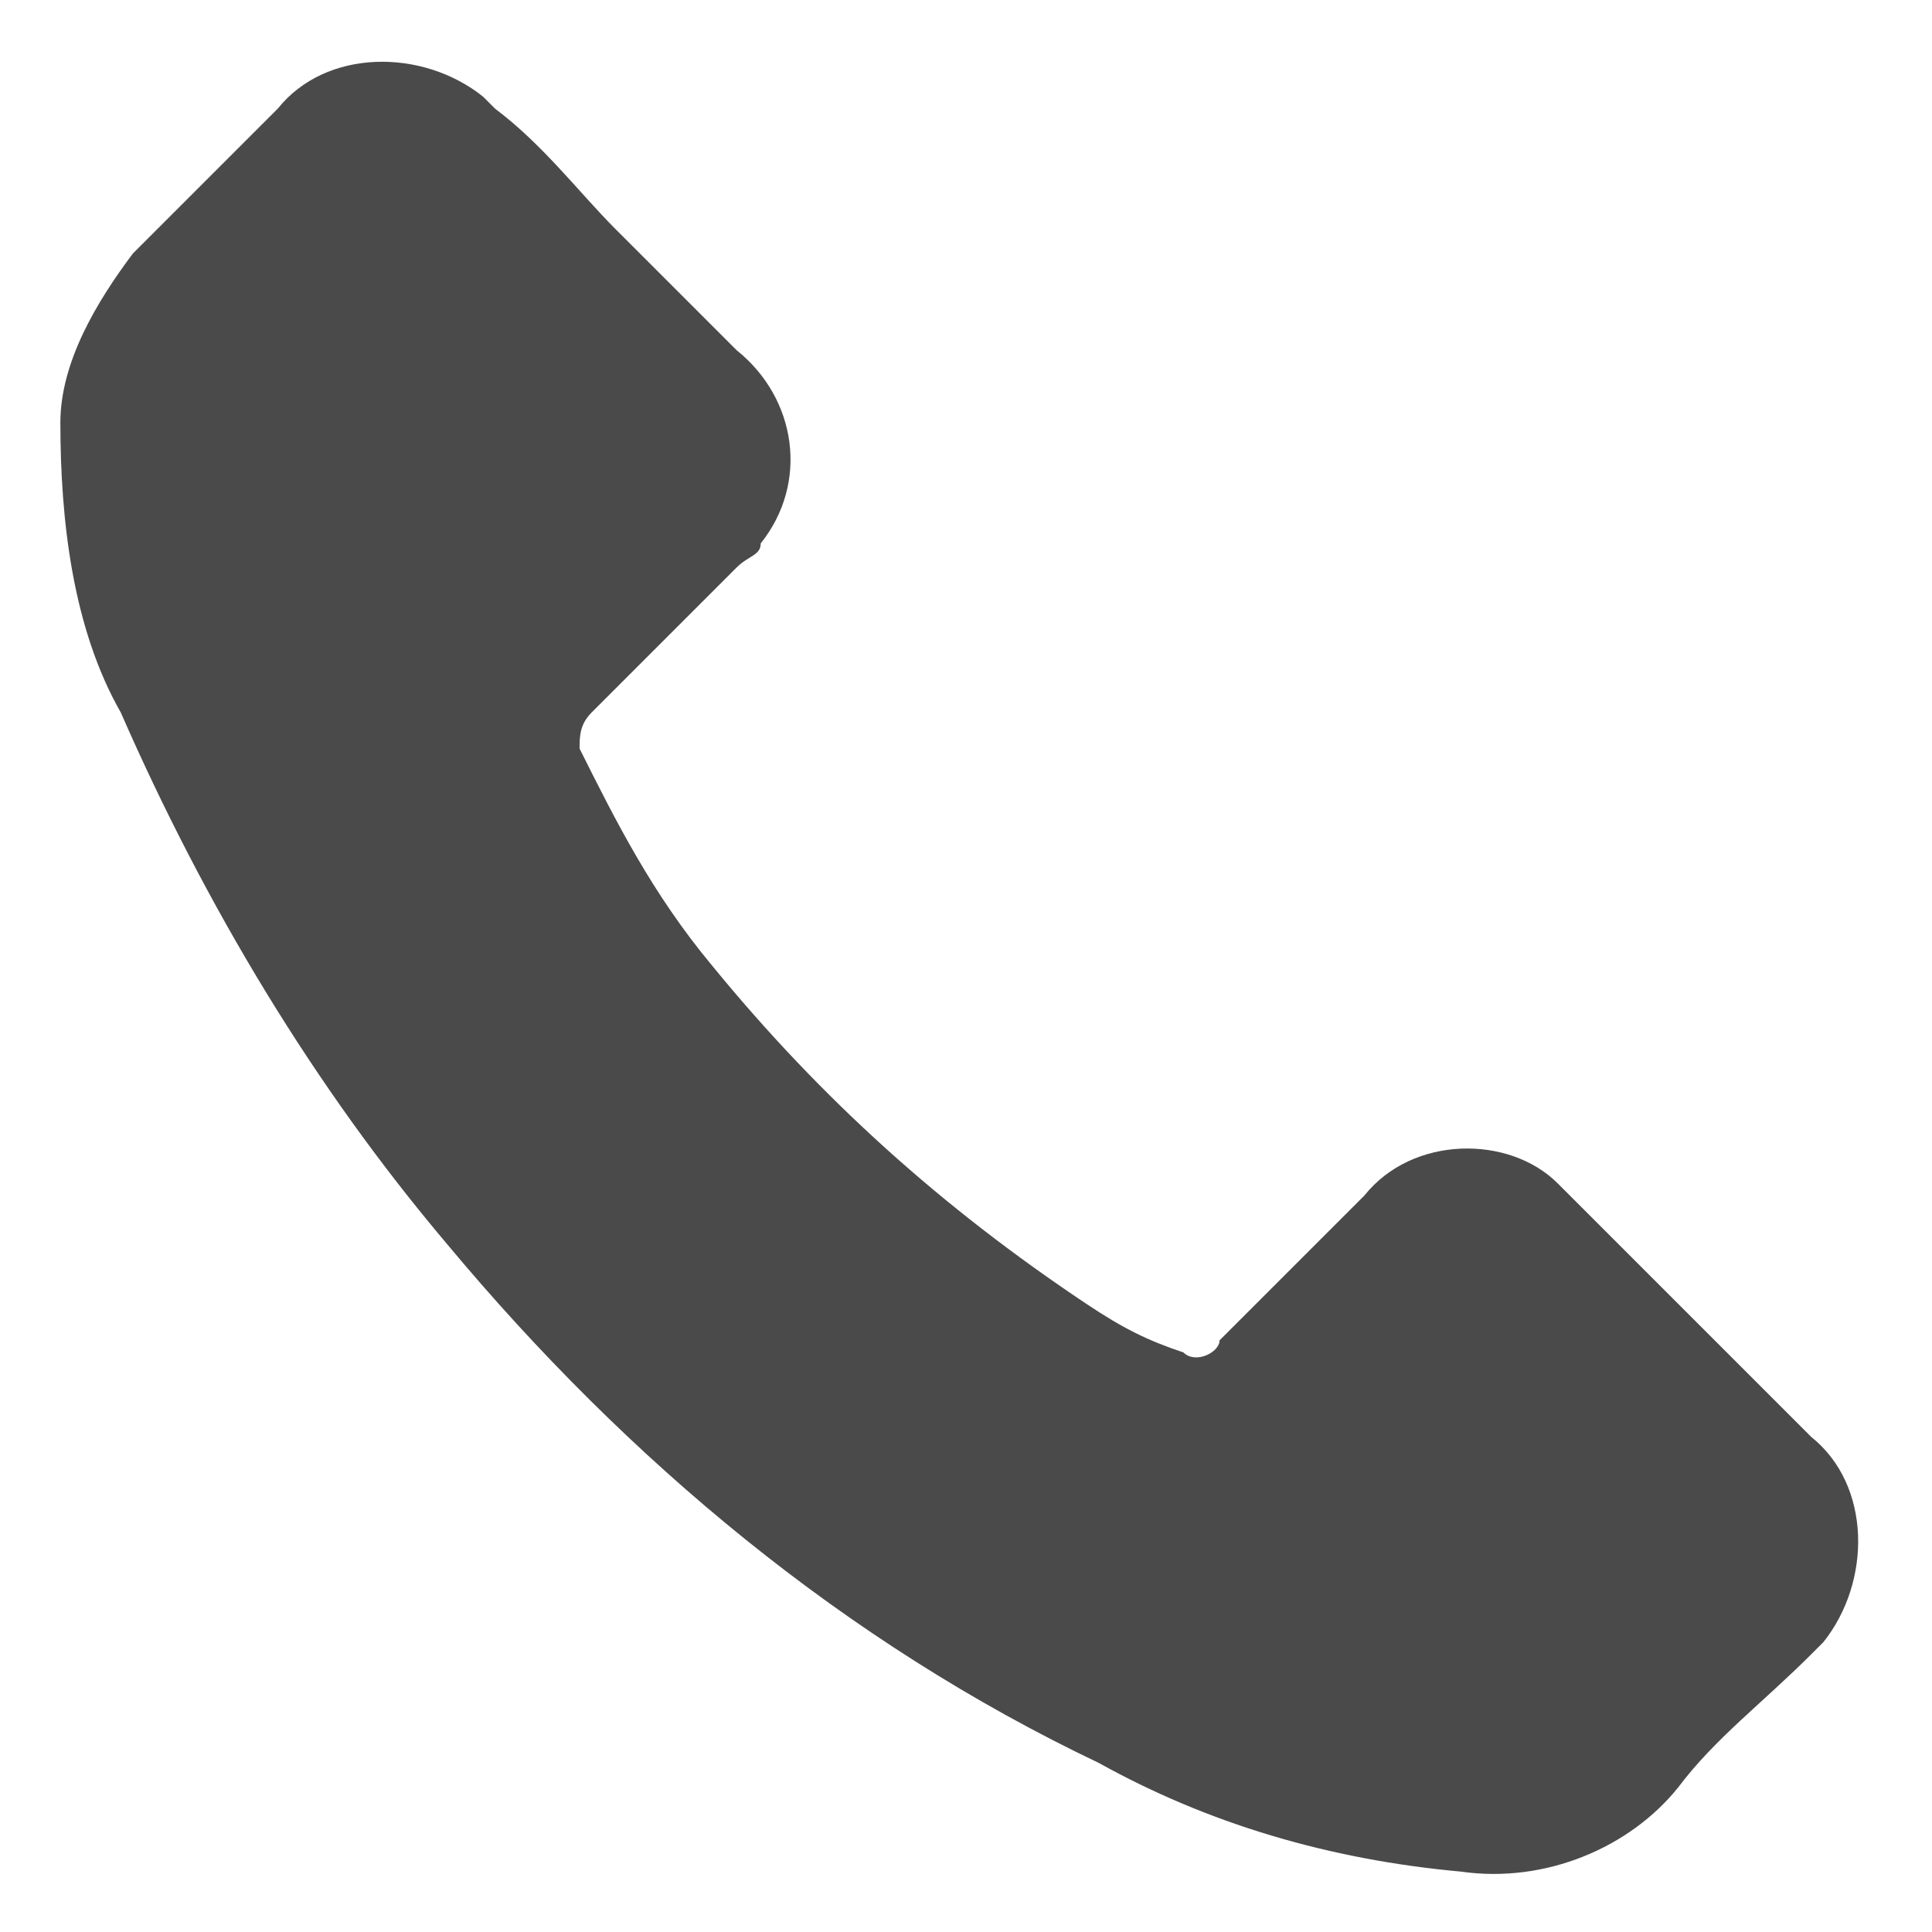 <?xml version="1.0" encoding="utf-8"?>
<!-- Generator: Adobe Illustrator 22.1.0, SVG Export Plug-In . SVG Version: 6.00 Build 0)  -->
<svg version="1.1" id="Layer_1" xmlns="http://www.w3.org/2000/svg" xmlns:xlink="http://www.w3.org/1999/xlink" x="0px" y="0px"
	 viewBox="0 0 16 16" style="enable-background:new 0 0 16 16;" xml:space="preserve">
<style type="text/css">
	.st0{display:none;}
	.st1{display:inline;}
	.st2{fill:#4A4A4A;}
</style>
<g id="Icon_Header_Search_white" transform="translate(0 11)" class="st0">
	<g id="Icon_Search" transform="translate(0.5 0.5)" class="st1">
		<path id="Mask-2" class="st2" d="M14.1,4c-0.2,0-0.5-0.1-0.7-0.3l-2.8-2.8C9.5,1.8,8.1,2.3,6.7,2.2C4.9,2.2,3.2,1.5,2,0.3
			C-0.6-2.3-0.7-6.4,1.9-9C1.9-9,1.9-9,2-9.1C3.2-10.3,4.9-11,6.7-11c1.7,0,3.4,0.7,4.7,1.9c1.2,1.2,1.9,2.9,1.9,4.7
			c0,1.4-0.5,2.8-1.3,3.9l2.8,2.9c0.4,0.3,0.4,0.9,0,1.3c0,0,0,0,0,0C14.5,3.9,14.3,4,14.1,4z M6.7-9.1c-1.3,0-2.5,0.5-3.4,1.4
			C2.4-6.9,1.9-5.6,1.9-4.4c0,1.2,0.5,2.4,1.4,3.3c1.9,1.8,4.9,1.8,6.8,0c0.9-0.9,1.4-2.1,1.4-3.3c0-1.3-0.5-2.5-1.4-3.4
			C9.1-8.6,7.9-9.1,6.7-9.1z"/>
	</g>
</g>
<g id="Icon_Header_Contact_white" transform="translate(41 11)">
	<g id="Icon_Contact_white" transform="translate(0.5 0.5)">
		<g id="Icon_Contact">
			<path id="Fill_1-2" class="st2" d="M-36.4-9.6c0.3,0.3,0.6,0.6,1,1c0.5,0.4,0.6,1.1,0.2,1.6c0,0.1-0.1,0.1-0.2,0.2
				c-0.4,0.4-0.8,0.8-1.2,1.2c-0.1,0.1-0.1,0.2-0.1,0.3c0.3,0.6,0.6,1.2,1.1,1.8c0.9,1.1,1.9,2,3.1,2.8c0.3,0.2,0.5,0.3,0.8,0.4
				c0.1,0.1,0.3,0,0.3-0.1c0.4-0.4,0.8-0.8,1.2-1.2c0.4-0.5,1.2-0.5,1.6-0.1c0,0,0.1,0.1,0.1,0.1c0.7,0.7,1.3,1.3,2,2
				c0.5,0.4,0.5,1.2,0.1,1.7c0,0-0.1,0.1-0.1,0.1c-0.4,0.4-0.8,0.7-1.1,1.1C-28,3.8-28.7,4.1-29.4,4c-1.1-0.1-2.1-0.4-3-0.9
				c-2.1-1-3.9-2.5-5.4-4.3c-1.1-1.3-2-2.8-2.7-4.4C-40.9-6.3-41-7.2-41-8c0-0.5,0.3-1,0.6-1.4c0.4-0.4,0.8-0.8,1.2-1.2
				c0.4-0.5,1.2-0.5,1.7-0.1c0,0,0.1,0.1,0.1,0.1C-37-10.3-36.7-9.9-36.4-9.6"/>
		</g>
	</g>
</g>
</svg>
